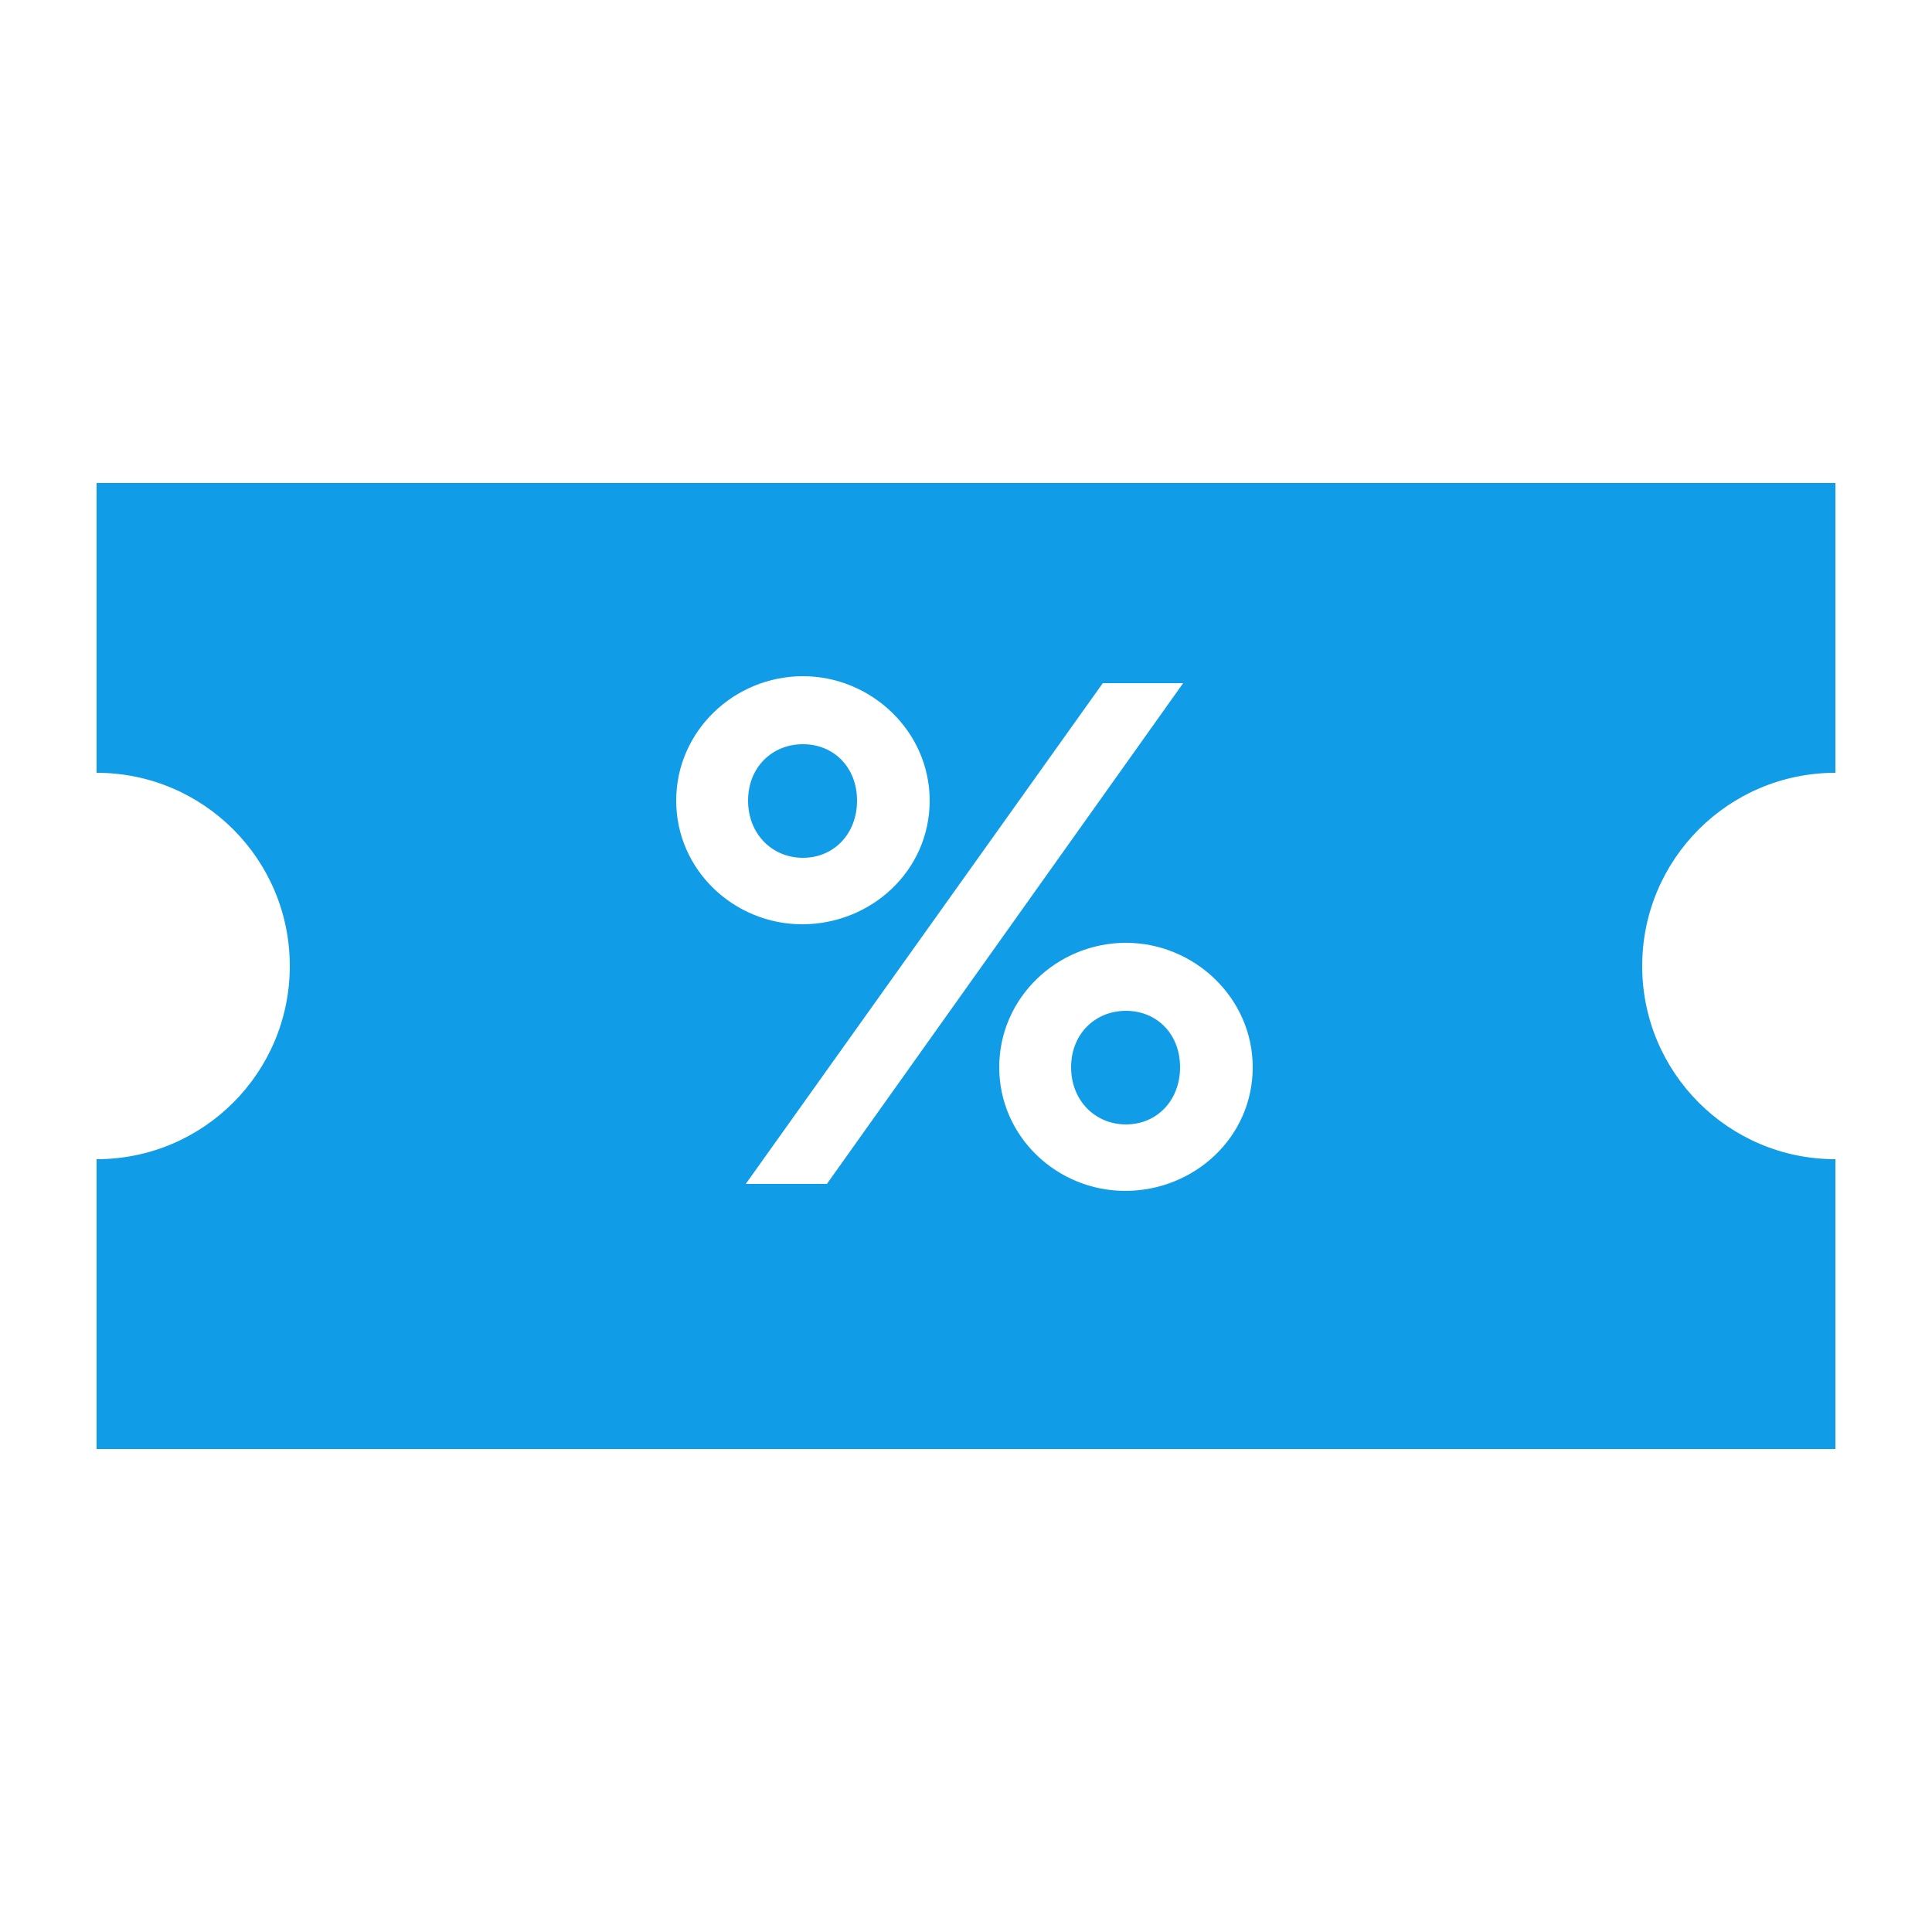 <svg width="20" height="20" viewBox="0 0 20 20" fill="none" xmlns="http://www.w3.org/2000/svg">
<rect width="20" height="20"/>
<path fill-rule="evenodd" clip-rule="evenodd" d="M19 5H1V8C2.105 8 3 8.895 3 10C3 11.105 2.105 12 1 12V15H19V12C17.895 12 17 11.105 17 10C17 8.895 17.895 8 19 8V5ZM8.312 7.704C7.992 7.704 7.744 7.944 7.744 8.288C7.744 8.632 7.992 8.88 8.312 8.88C8.632 8.88 8.872 8.632 8.872 8.288C8.872 7.944 8.632 7.704 8.312 7.704ZM8.304 9.568C7.6 9.568 7 9.008 7 8.288C7 7.568 7.6 7 8.312 7C9.016 7 9.624 7.568 9.624 8.288C9.624 9.016 9.016 9.568 8.304 9.568ZM11.656 10.464C11.336 10.464 11.088 10.704 11.088 11.048C11.088 11.392 11.336 11.64 11.656 11.64C11.976 11.64 12.216 11.392 12.216 11.048C12.216 10.704 11.976 10.464 11.656 10.464ZM11.648 12.328C10.944 12.328 10.344 11.768 10.344 11.048C10.344 10.328 10.944 9.76 11.656 9.76C12.36 9.76 12.968 10.328 12.968 11.048C12.968 11.776 12.36 12.328 11.648 12.328ZM12.248 7.072L8.56 12.256H7.72L11.416 7.072H12.248Z" fill="#119CE7"/>
</svg>
